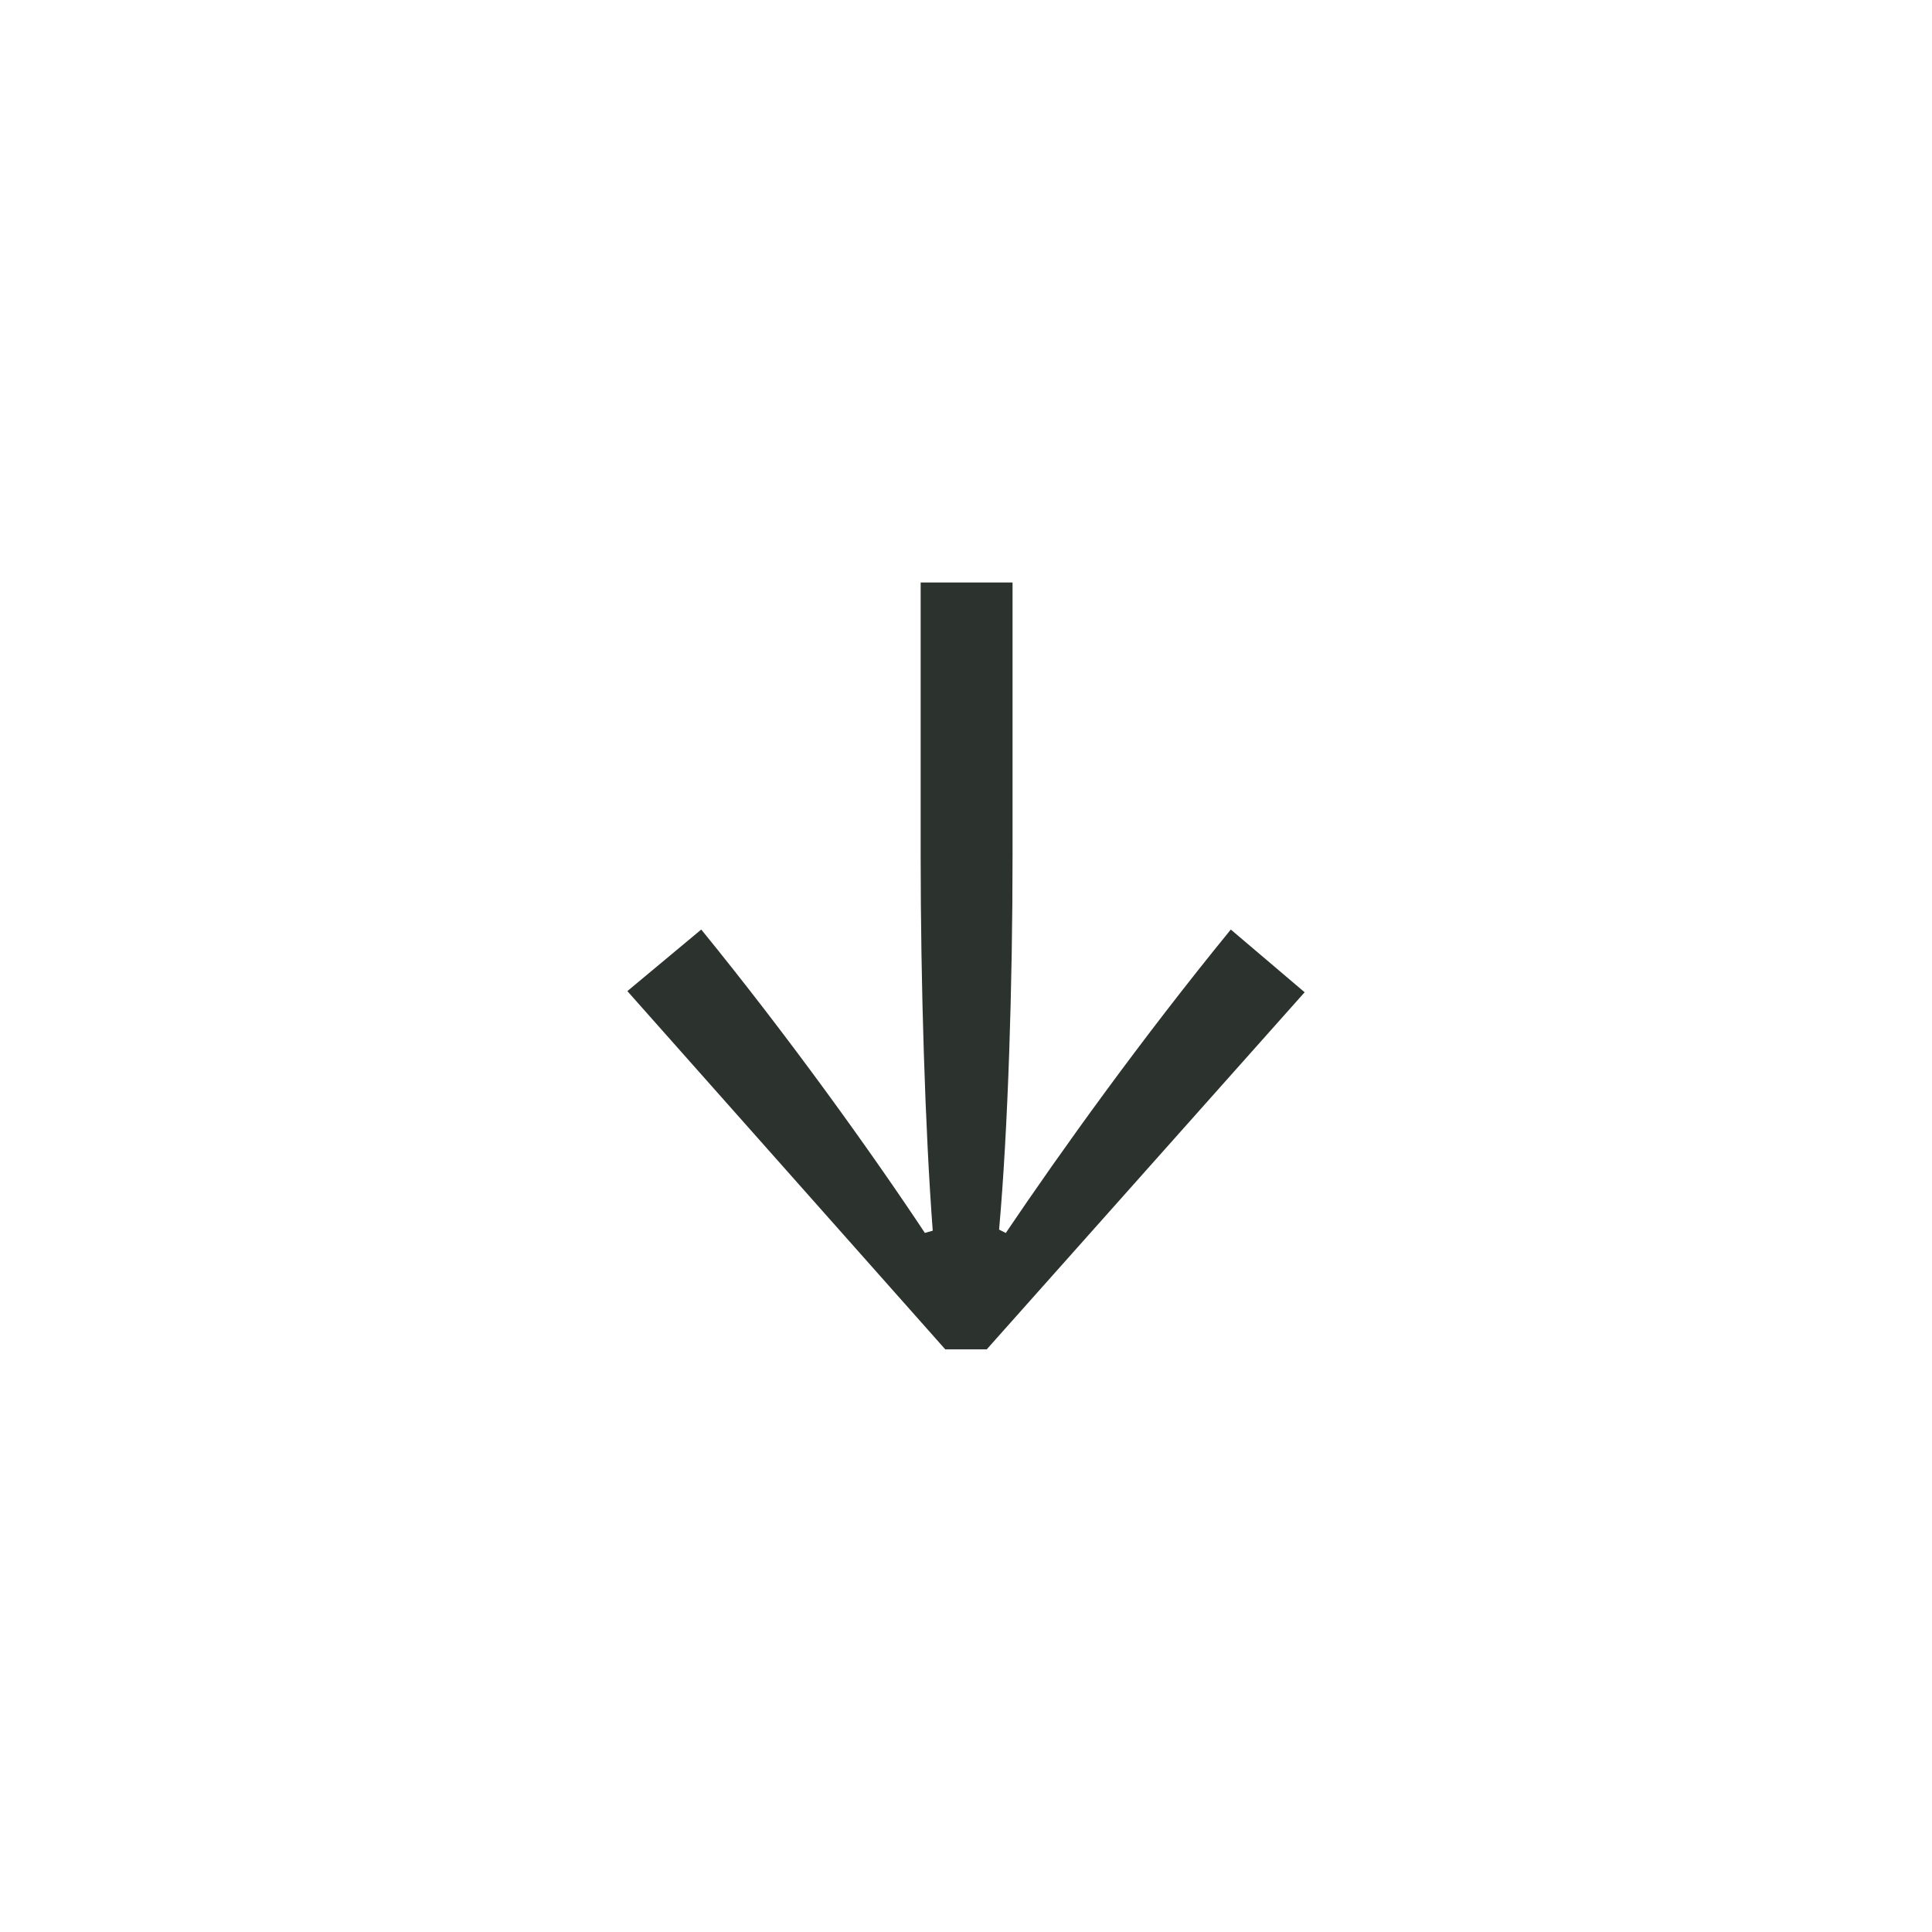 <svg xmlns="http://www.w3.org/2000/svg" width="32" height="32" viewBox="0 0 32 32">
  <g id="icon-next" transform="translate(-333 -975)">
    <rect id="Rectangle_2688" data-name="Rectangle 2688" width="32" height="32" transform="translate(333 975)" fill="rgba(255,255,255,0)"/>
    <path id="Path_1819" data-name="Path 1819" d="M-10.164-2.322l5.915,5.266L-3.21,1.721C-5.028.237-6.863-1.079-8.236-2.006l.056-.111c1.65.148,4.061.223,6.193.223H2.538V-3.416H-1.986c-2.132,0-4.543.074-6.212.2l-.037-.13C-6.9-4.232-5.009-5.585-3.21-7.05L-4.23-8.274l-5.934,5.266Z" transform="translate(351.665 987.186) rotate(-90)" fill="#2c332f"/>
  </g>
</svg>
